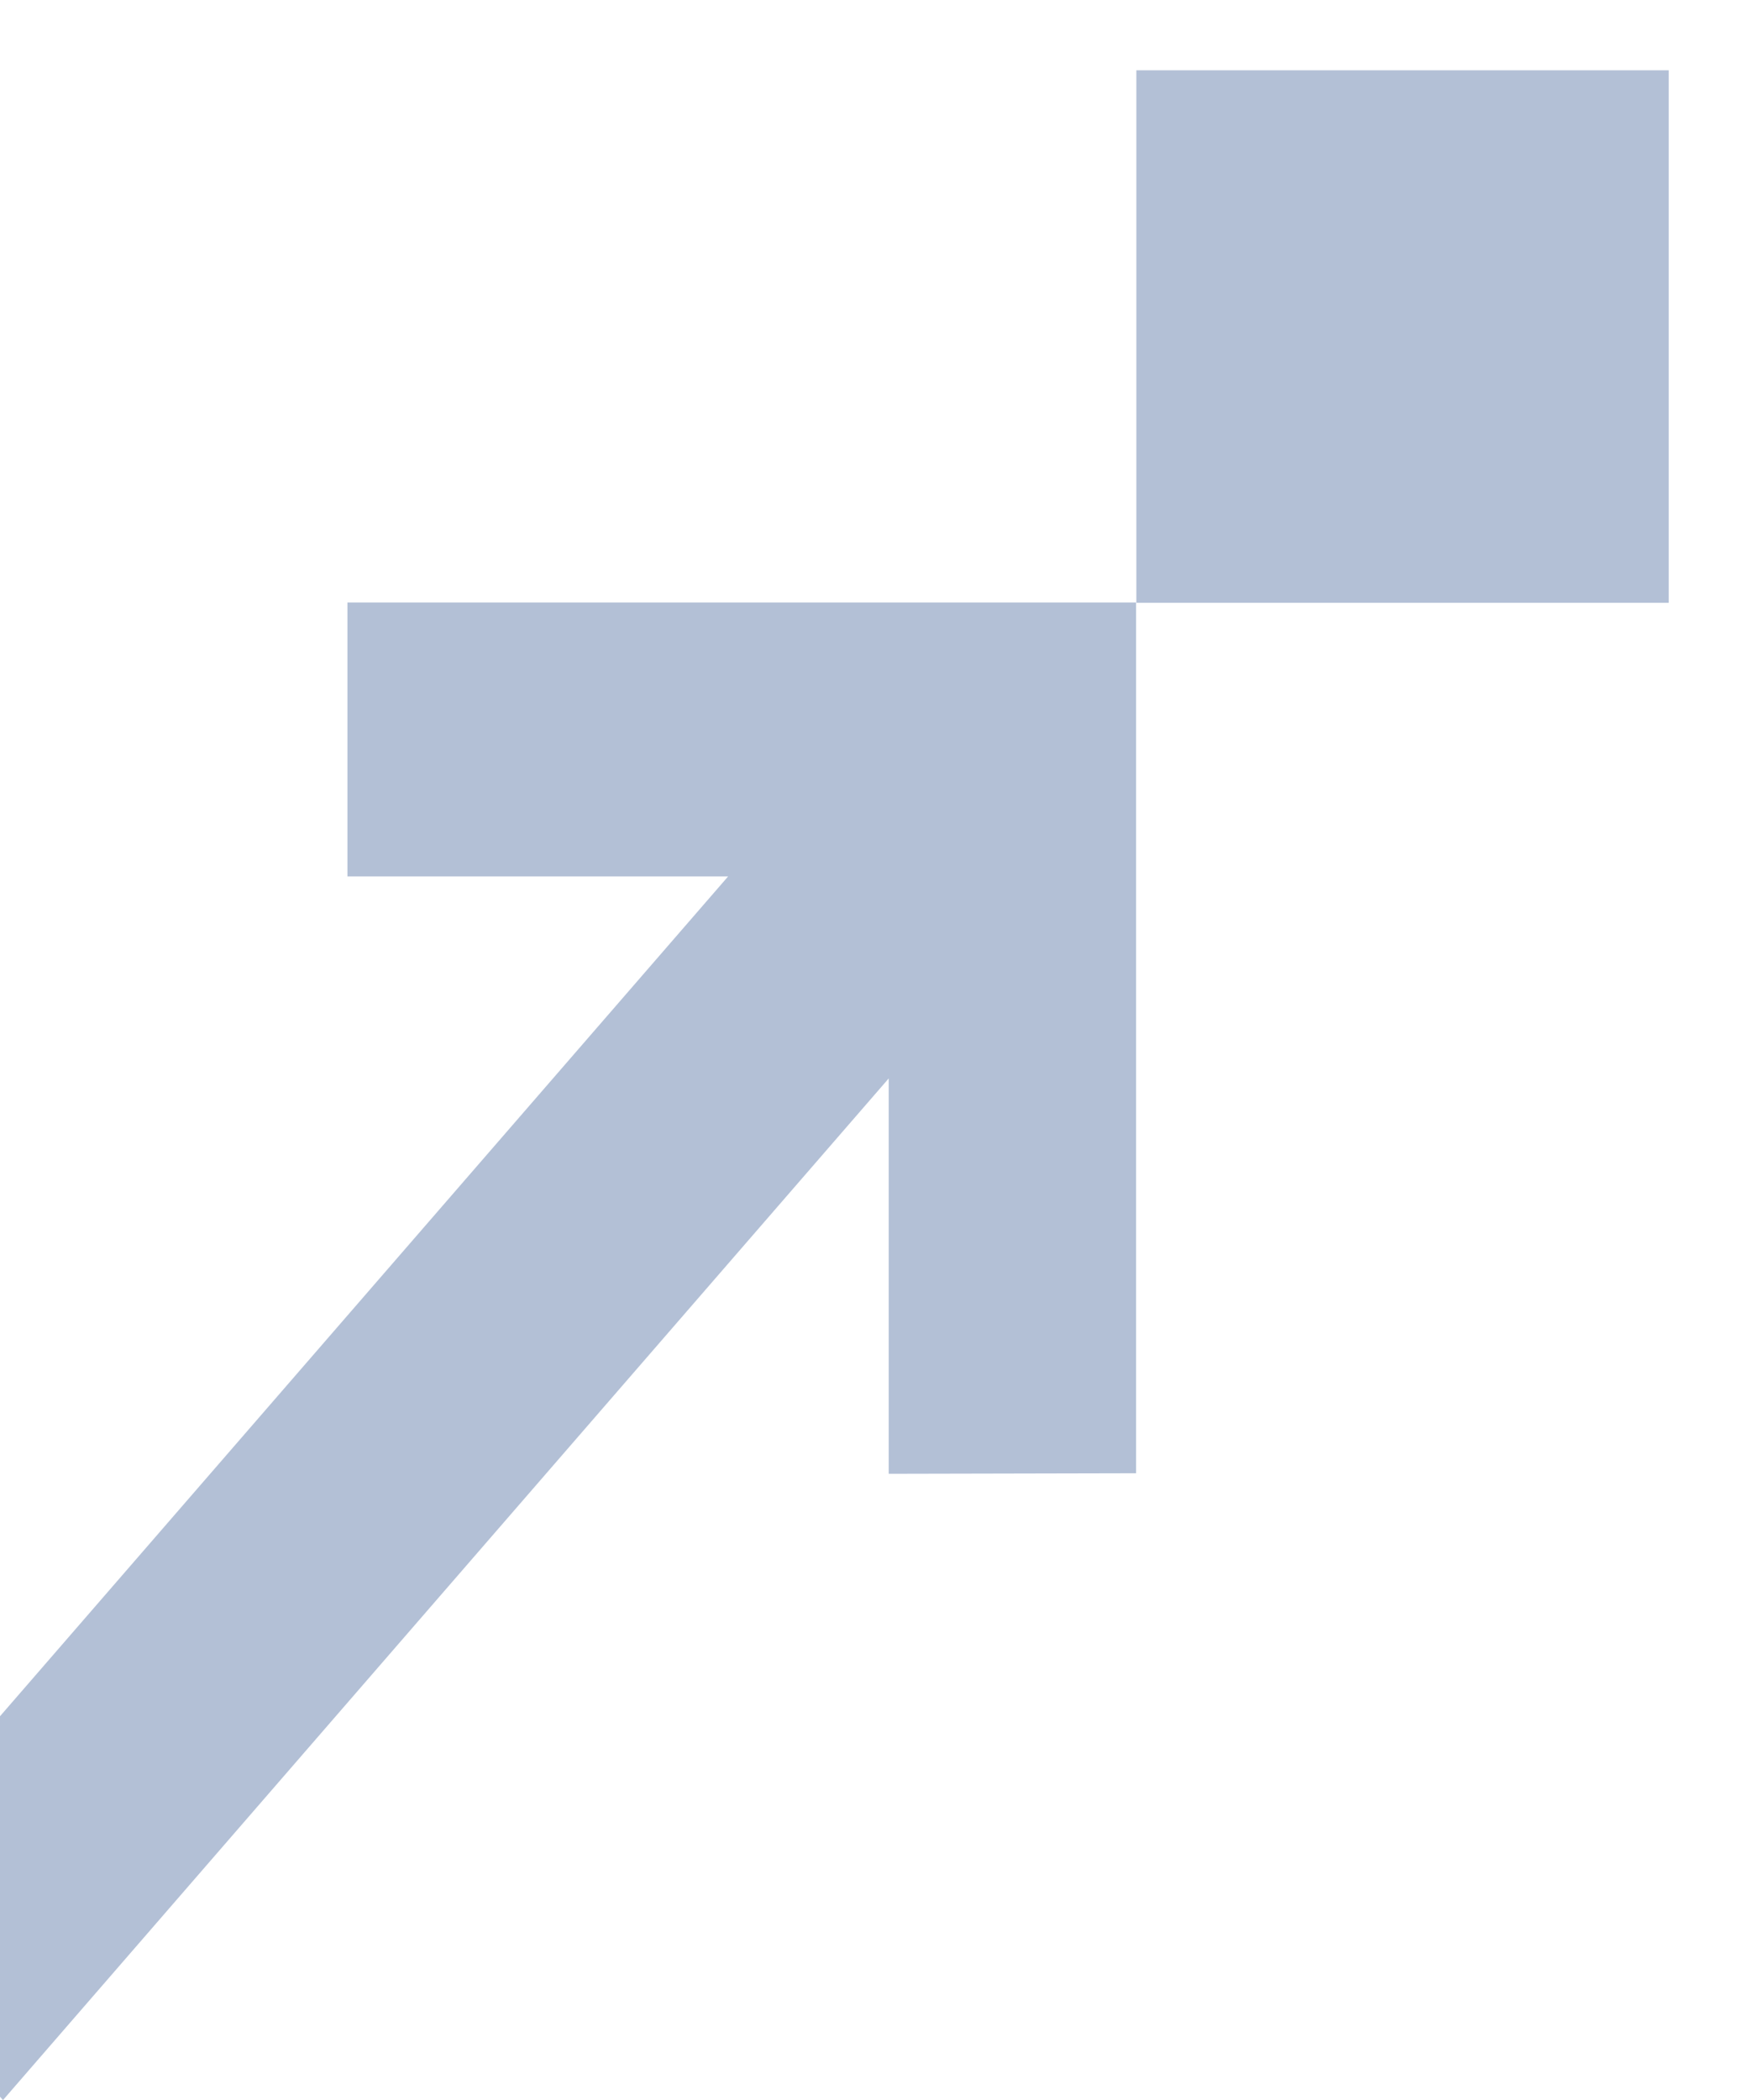 <?xml version="1.0" encoding="utf-8"?>
<!-- Generator: Adobe Illustrator 27.1.1, SVG Export Plug-In . SVG Version: 6.00 Build 0)  -->
<svg version="1.1" id="Layer_1" xmlns="http://www.w3.org/2000/svg" xmlns:xlink="http://www.w3.org/1999/xlink" x="0px" y="0px"
	 viewBox="0 0 648 776.6" style="enable-background:new 0 0 648 776.6;" xml:space="preserve">
<style type="text/css">
	.st0{opacity:0.3;}
	.st1{fill:#002D76;}
</style>
<g class="st0">
	<path class="st1" d="M617.2,26H420.3v196.9h196.9V26z"/>
	<path class="st1" d="M128.5,324.1h140.8L-61,705l62.1,71.6l327.6-377.8V545l91.5-0.2v-322H128.5V324.1z"/>
</g>
</svg>
